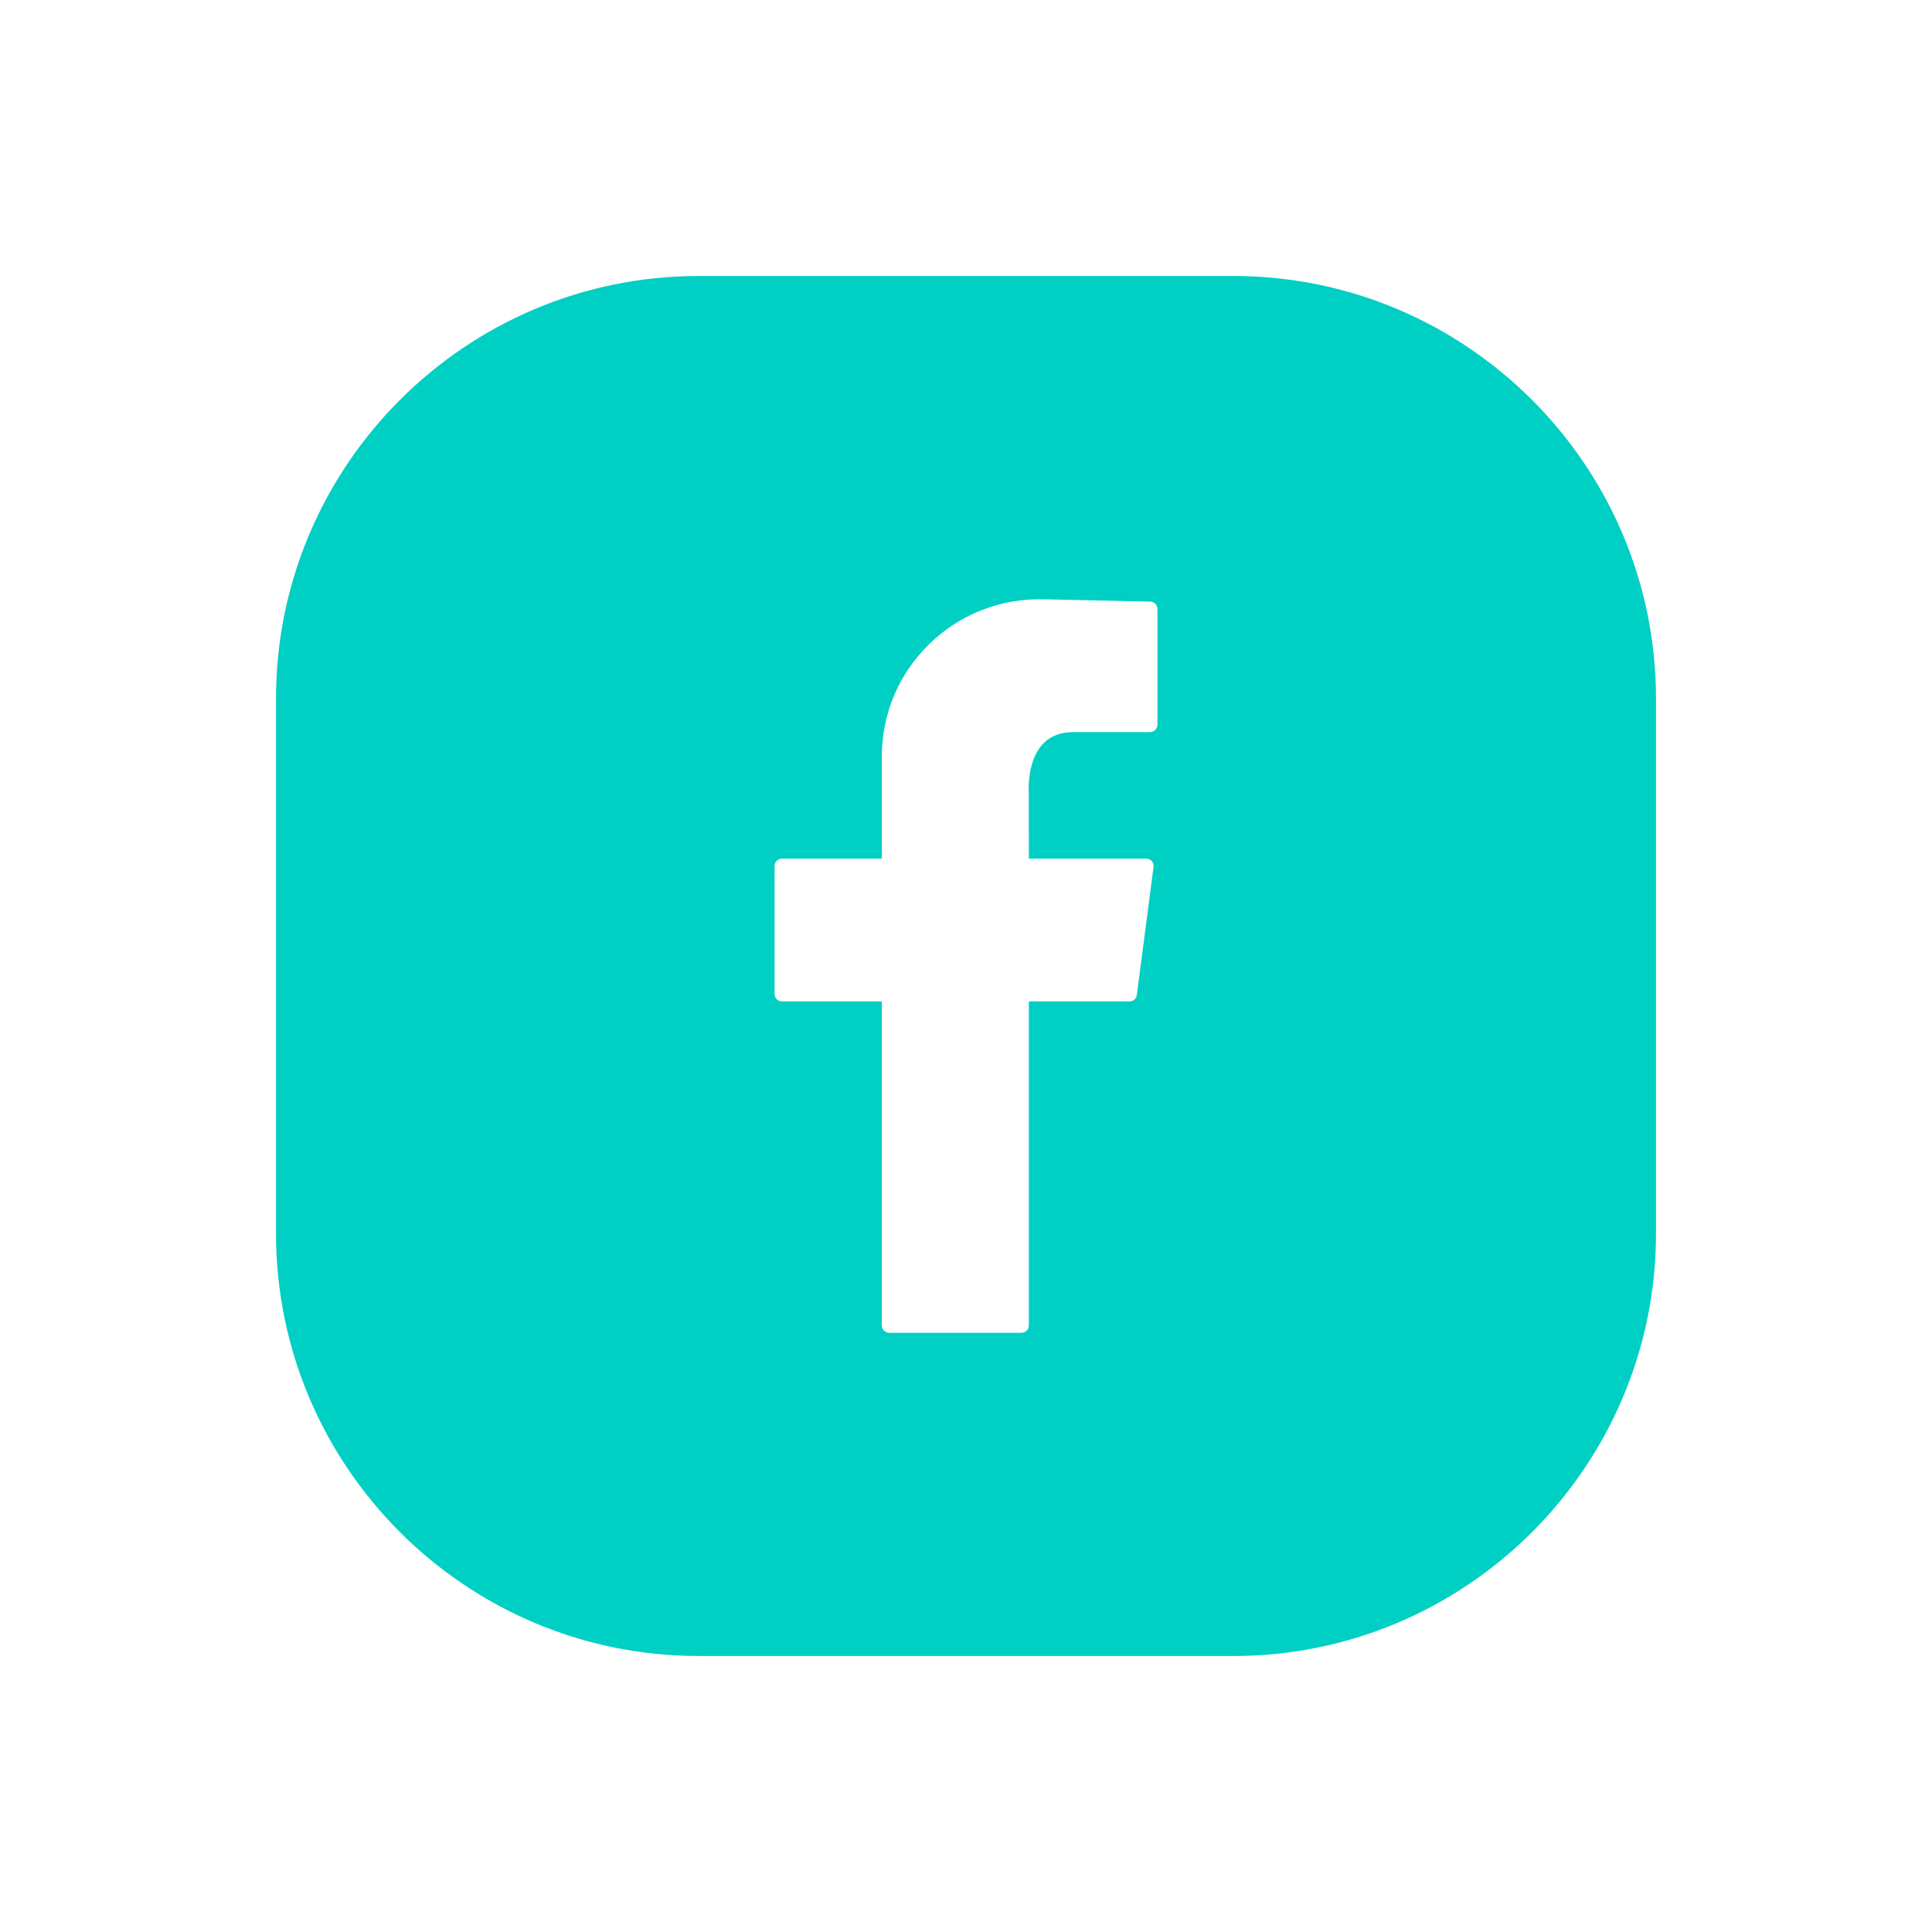<?xml version="1.0" encoding="UTF-8"?> <svg xmlns="http://www.w3.org/2000/svg" width="28" height="28" viewBox="0 0 28 28" fill="none"><g filter="url(#filter0_d_3314_561)"><path fill-rule="evenodd" clip-rule="evenodd" d="M17.875 20H10.125C6.748 20 4 17.253 4 13.875V6.125C4 2.748 6.748 0 10.125 0H17.875C21.252 0 24 2.748 24 6.125V13.875C24 17.253 21.252 20 17.875 20Z" fill="#00CFC4"></path><path fill-rule="evenodd" clip-rule="evenodd" d="M16.669 4.719L15.112 4.685C14.5 4.673 13.909 4.902 13.467 5.335C13.024 5.767 12.78 6.347 12.78 6.966V8.443H11.334C11.274 8.443 11.226 8.491 11.226 8.55V10.406C11.226 10.465 11.274 10.513 11.334 10.513H12.78V15.208C12.78 15.268 12.828 15.316 12.888 15.316H14.803C14.863 15.316 14.911 15.268 14.911 15.208V10.513H16.37C16.424 10.513 16.47 10.473 16.476 10.419L16.718 8.564C16.721 8.533 16.712 8.502 16.692 8.479C16.671 8.456 16.642 8.443 16.611 8.443H14.911L14.91 7.505C14.91 7.5 14.872 7.047 15.108 6.789C15.218 6.668 15.368 6.61 15.566 6.61H16.667C16.726 6.61 16.775 6.561 16.775 6.502V4.827C16.775 4.768 16.728 4.721 16.669 4.719Z" fill="white"></path></g><defs><filter id="filter0_d_3314_561" x="0" y="0" width="28" height="28" color-interpolation-filters="sRGB"><feFlood flood-opacity="0" result="BackgroundImageFix"></feFlood><feColorMatrix in="SourceAlpha" type="matrix" values="0 0 0 0 0 0 0 0 0 0 0 0 0 0 0 0 0 0 127 0" result="hardAlpha"></feColorMatrix><feOffset dy="4"></feOffset><feGaussianBlur stdDeviation="2"></feGaussianBlur><feComposite in2="hardAlpha" operator="out"></feComposite><feColorMatrix type="matrix" values="0 0 0 0 0 0 0 0 0 0 0 0 0 0 0 0 0 0 0.25 0"></feColorMatrix><feBlend mode="normal" in2="BackgroundImageFix" result="effect1_dropShadow_3314_561"></feBlend><feBlend mode="normal" in="SourceGraphic" in2="effect1_dropShadow_3314_561" result="shape"></feBlend></filter></defs></svg> 